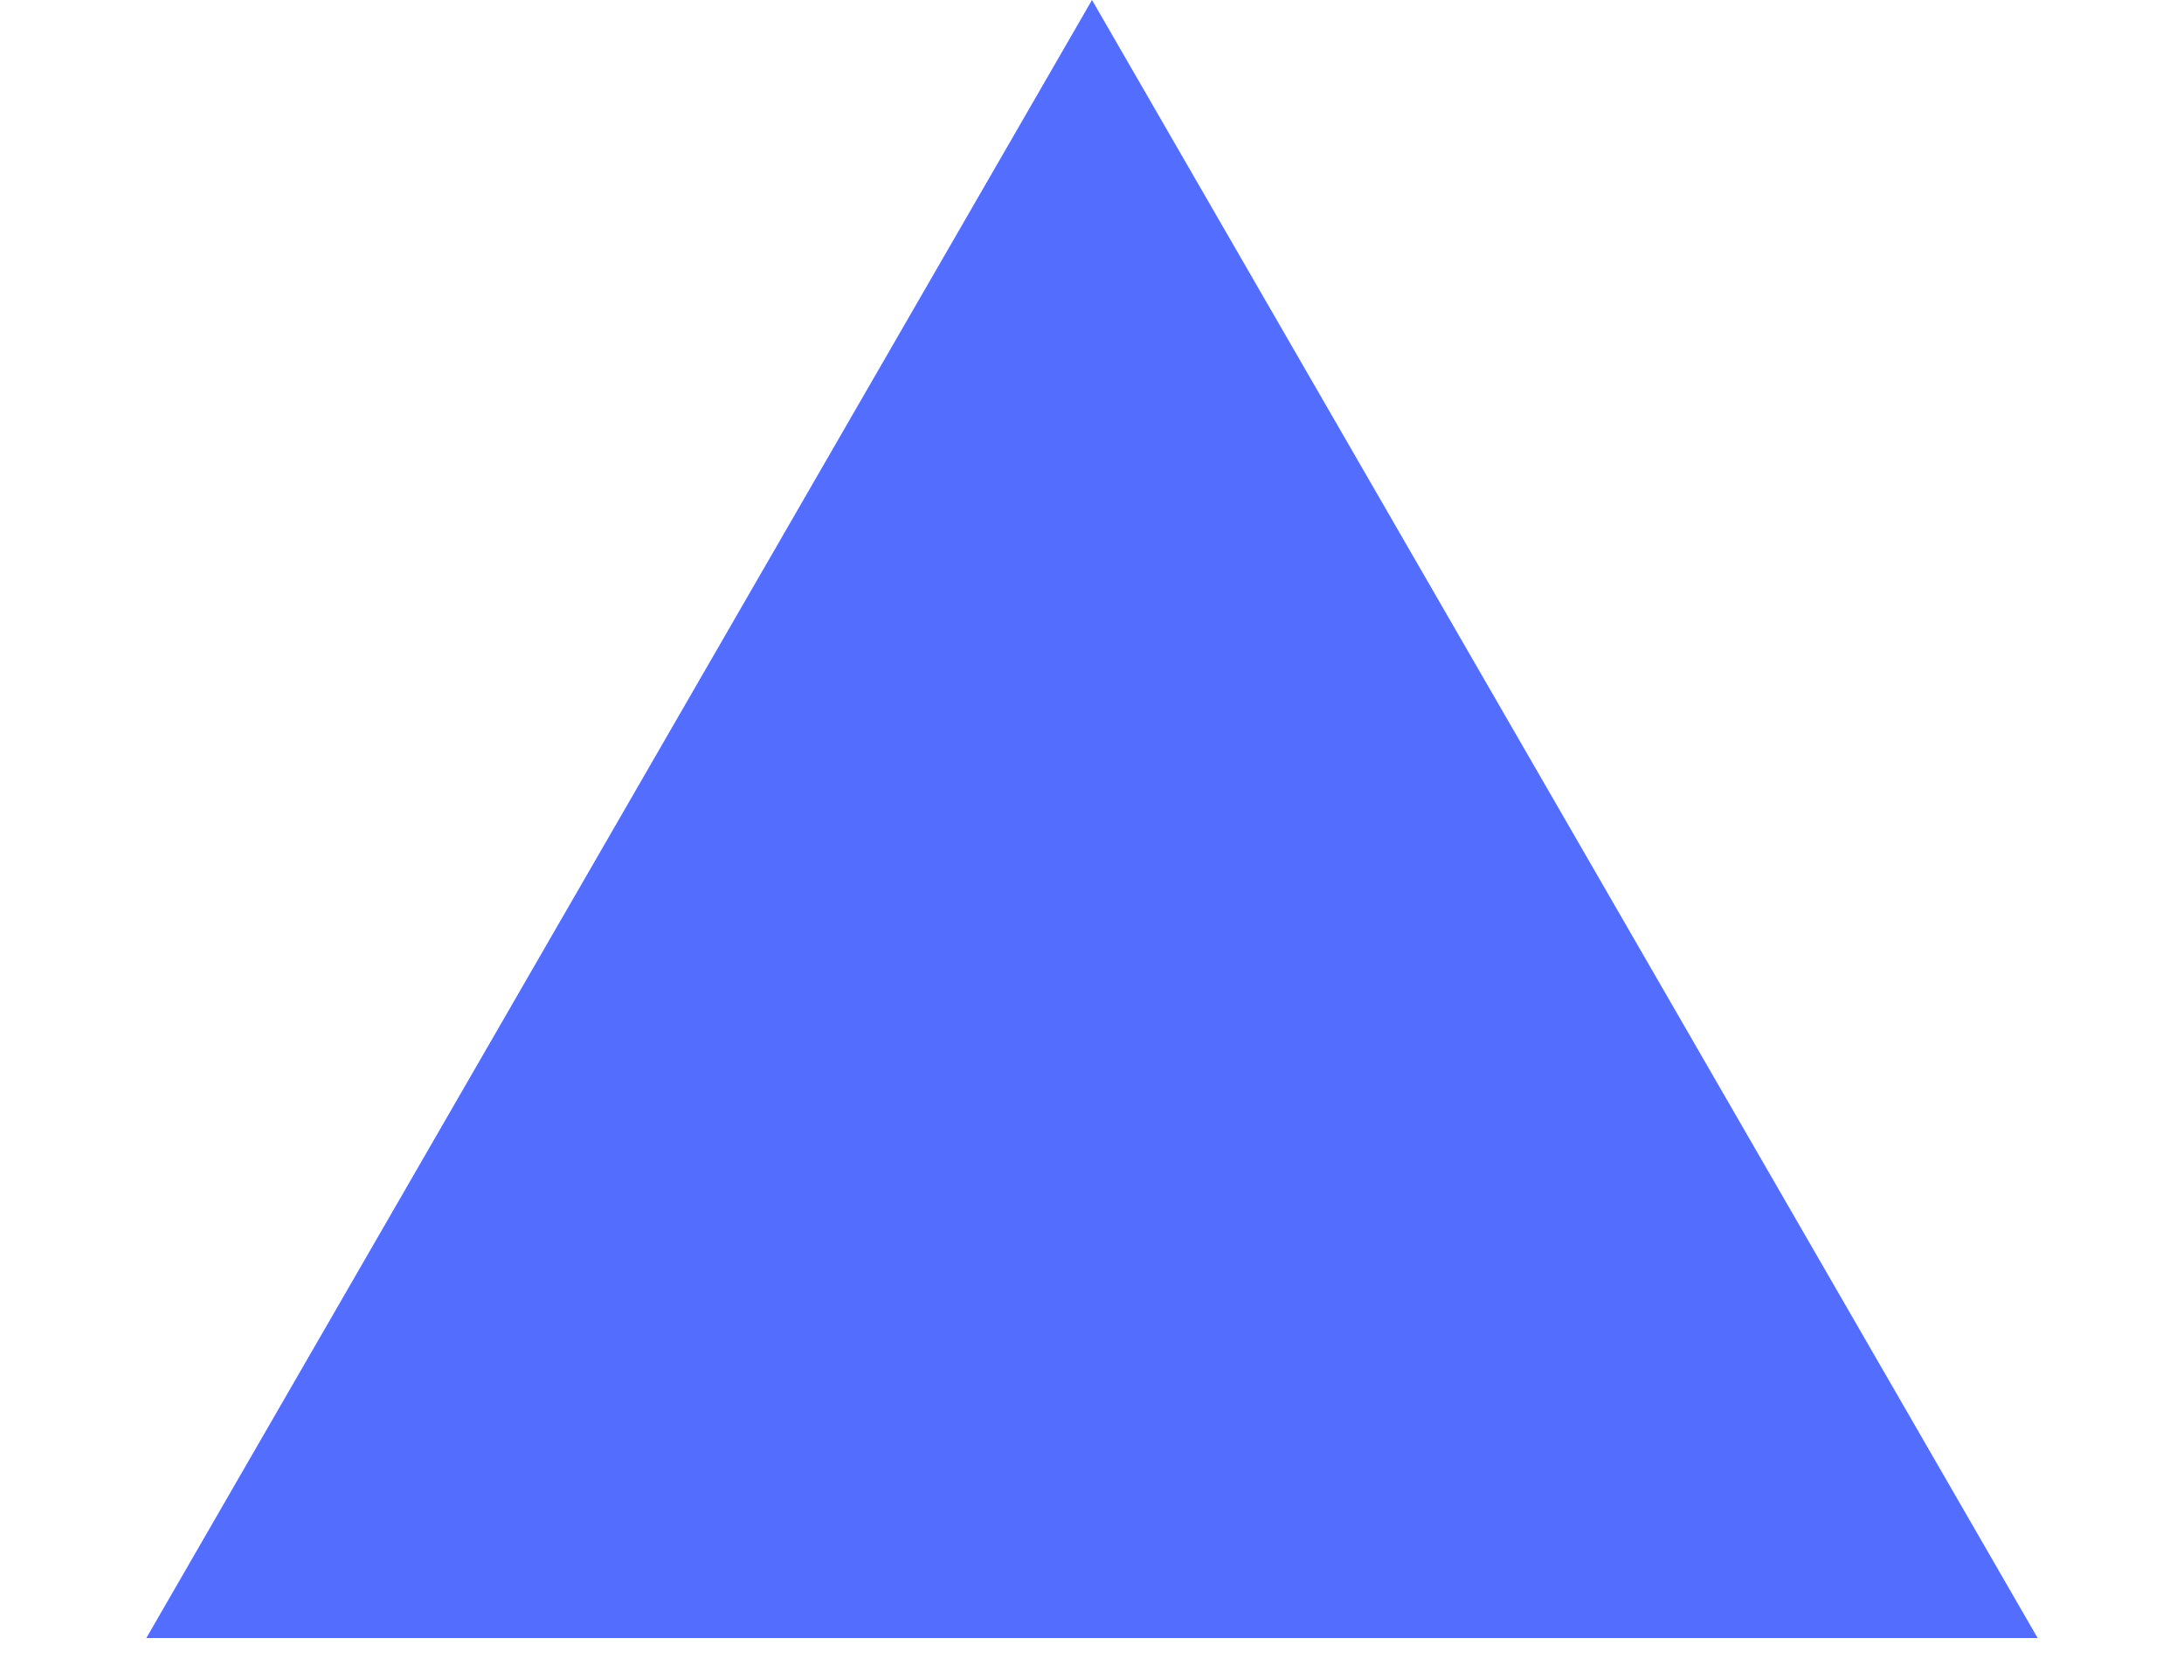 <?xml version="1.0" encoding="UTF-8"?> <svg xmlns="http://www.w3.org/2000/svg" width="13" height="10" viewBox="0 0 13 10" fill="none"> <path d="M6.5 0L12.129 9.75H0.871L6.5 0Z" fill="#536DFE"></path> </svg> 
